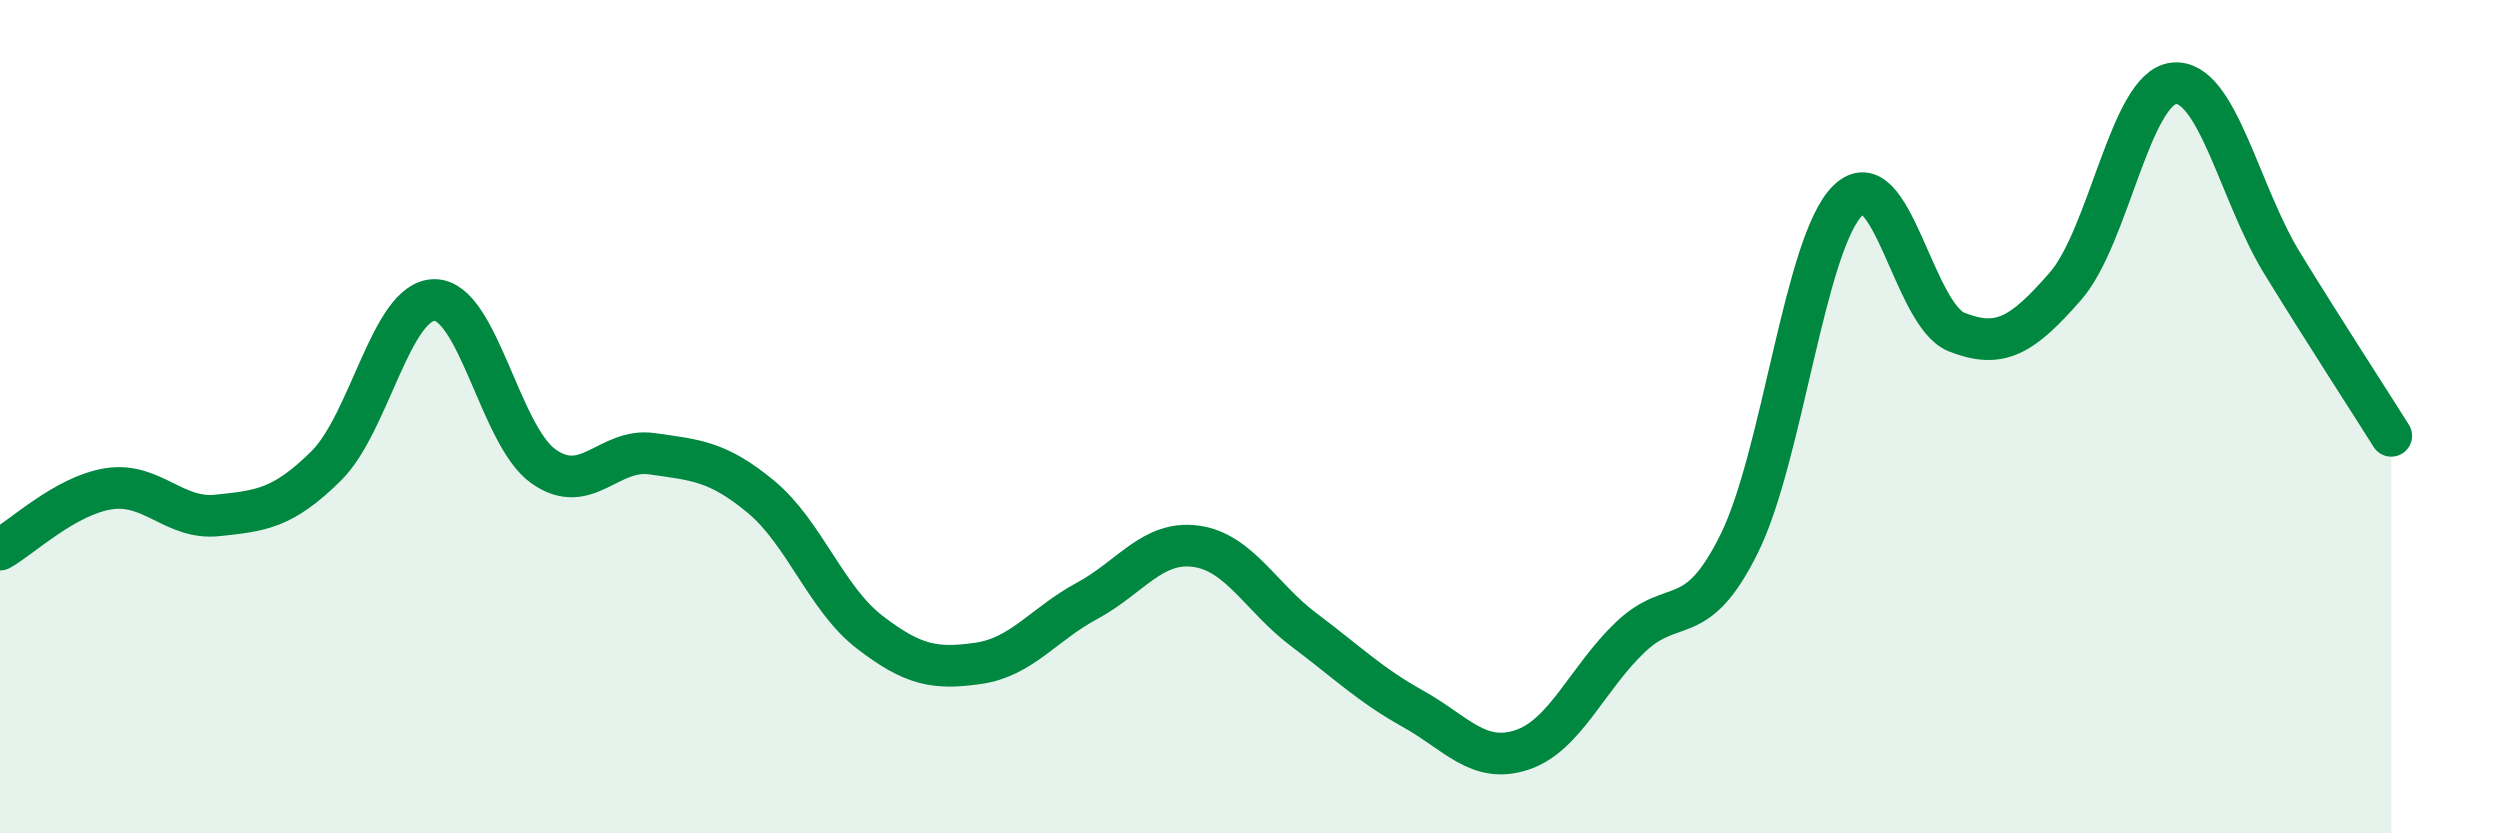 
    <svg width="60" height="20" viewBox="0 0 60 20" xmlns="http://www.w3.org/2000/svg">
      <path
        d="M 0,13.19 C 0.52,12.9 1.57,11.89 2.61,11.73 C 3.65,11.57 4.18,12.48 5.22,12.37 C 6.26,12.26 6.79,12.21 7.83,11.18 C 8.87,10.15 9.39,7.2 10.43,7.2 C 11.47,7.2 12,10.45 13.04,11.19 C 14.08,11.93 14.61,10.74 15.65,10.89 C 16.69,11.04 17.22,11.06 18.26,11.92 C 19.3,12.78 19.83,14.37 20.87,15.17 C 21.91,15.97 22.44,16.07 23.48,15.92 C 24.52,15.77 25.05,14.98 26.09,14.42 C 27.13,13.86 27.66,12.97 28.7,13.11 C 29.74,13.25 30.26,14.34 31.3,15.12 C 32.34,15.9 32.87,16.43 33.91,17.01 C 34.95,17.59 35.48,18.34 36.52,18 C 37.56,17.66 38.09,16.28 39.13,15.29 C 40.17,14.3 40.7,15.15 41.74,13.05 C 42.78,10.95 43.31,5.83 44.35,4.81 C 45.39,3.79 45.92,7.56 46.96,7.97 C 48,8.38 48.53,8.06 49.57,6.87 C 50.61,5.68 51.13,2.11 52.17,2 C 53.21,1.89 53.74,4.64 54.78,6.33 C 55.82,8.02 56.87,9.63 57.39,10.46L57.39 20L0 20Z"
        fill="#008740"
        opacity="0.1"
        stroke-linecap="round"
        stroke-linejoin="round"
      />
      <path
        d="M 0,13.19 C 0.52,12.9 1.57,11.89 2.61,11.73 C 3.65,11.57 4.18,12.48 5.22,12.37 C 6.26,12.26 6.79,12.21 7.83,11.18 C 8.87,10.15 9.39,7.2 10.43,7.2 C 11.47,7.2 12,10.45 13.04,11.19 C 14.08,11.93 14.61,10.74 15.65,10.89 C 16.69,11.04 17.22,11.06 18.26,11.92 C 19.3,12.78 19.83,14.37 20.87,15.17 C 21.91,15.97 22.44,16.07 23.48,15.92 C 24.52,15.77 25.05,14.98 26.09,14.42 C 27.13,13.86 27.66,12.97 28.7,13.11 C 29.74,13.25 30.26,14.34 31.3,15.12 C 32.34,15.9 32.87,16.43 33.91,17.01 C 34.95,17.59 35.48,18.34 36.52,18 C 37.56,17.66 38.09,16.28 39.13,15.29 C 40.17,14.3 40.7,15.15 41.74,13.05 C 42.78,10.95 43.31,5.83 44.35,4.81 C 45.39,3.79 45.92,7.56 46.96,7.97 C 48,8.38 48.53,8.06 49.57,6.87 C 50.61,5.68 51.13,2.11 52.17,2 C 53.21,1.89 53.74,4.64 54.78,6.33 C 55.82,8.02 56.87,9.63 57.39,10.46"
        stroke="#008740"
        stroke-width="1"
        fill="none"
        stroke-linecap="round"
        stroke-linejoin="round"
      />
    </svg>
  